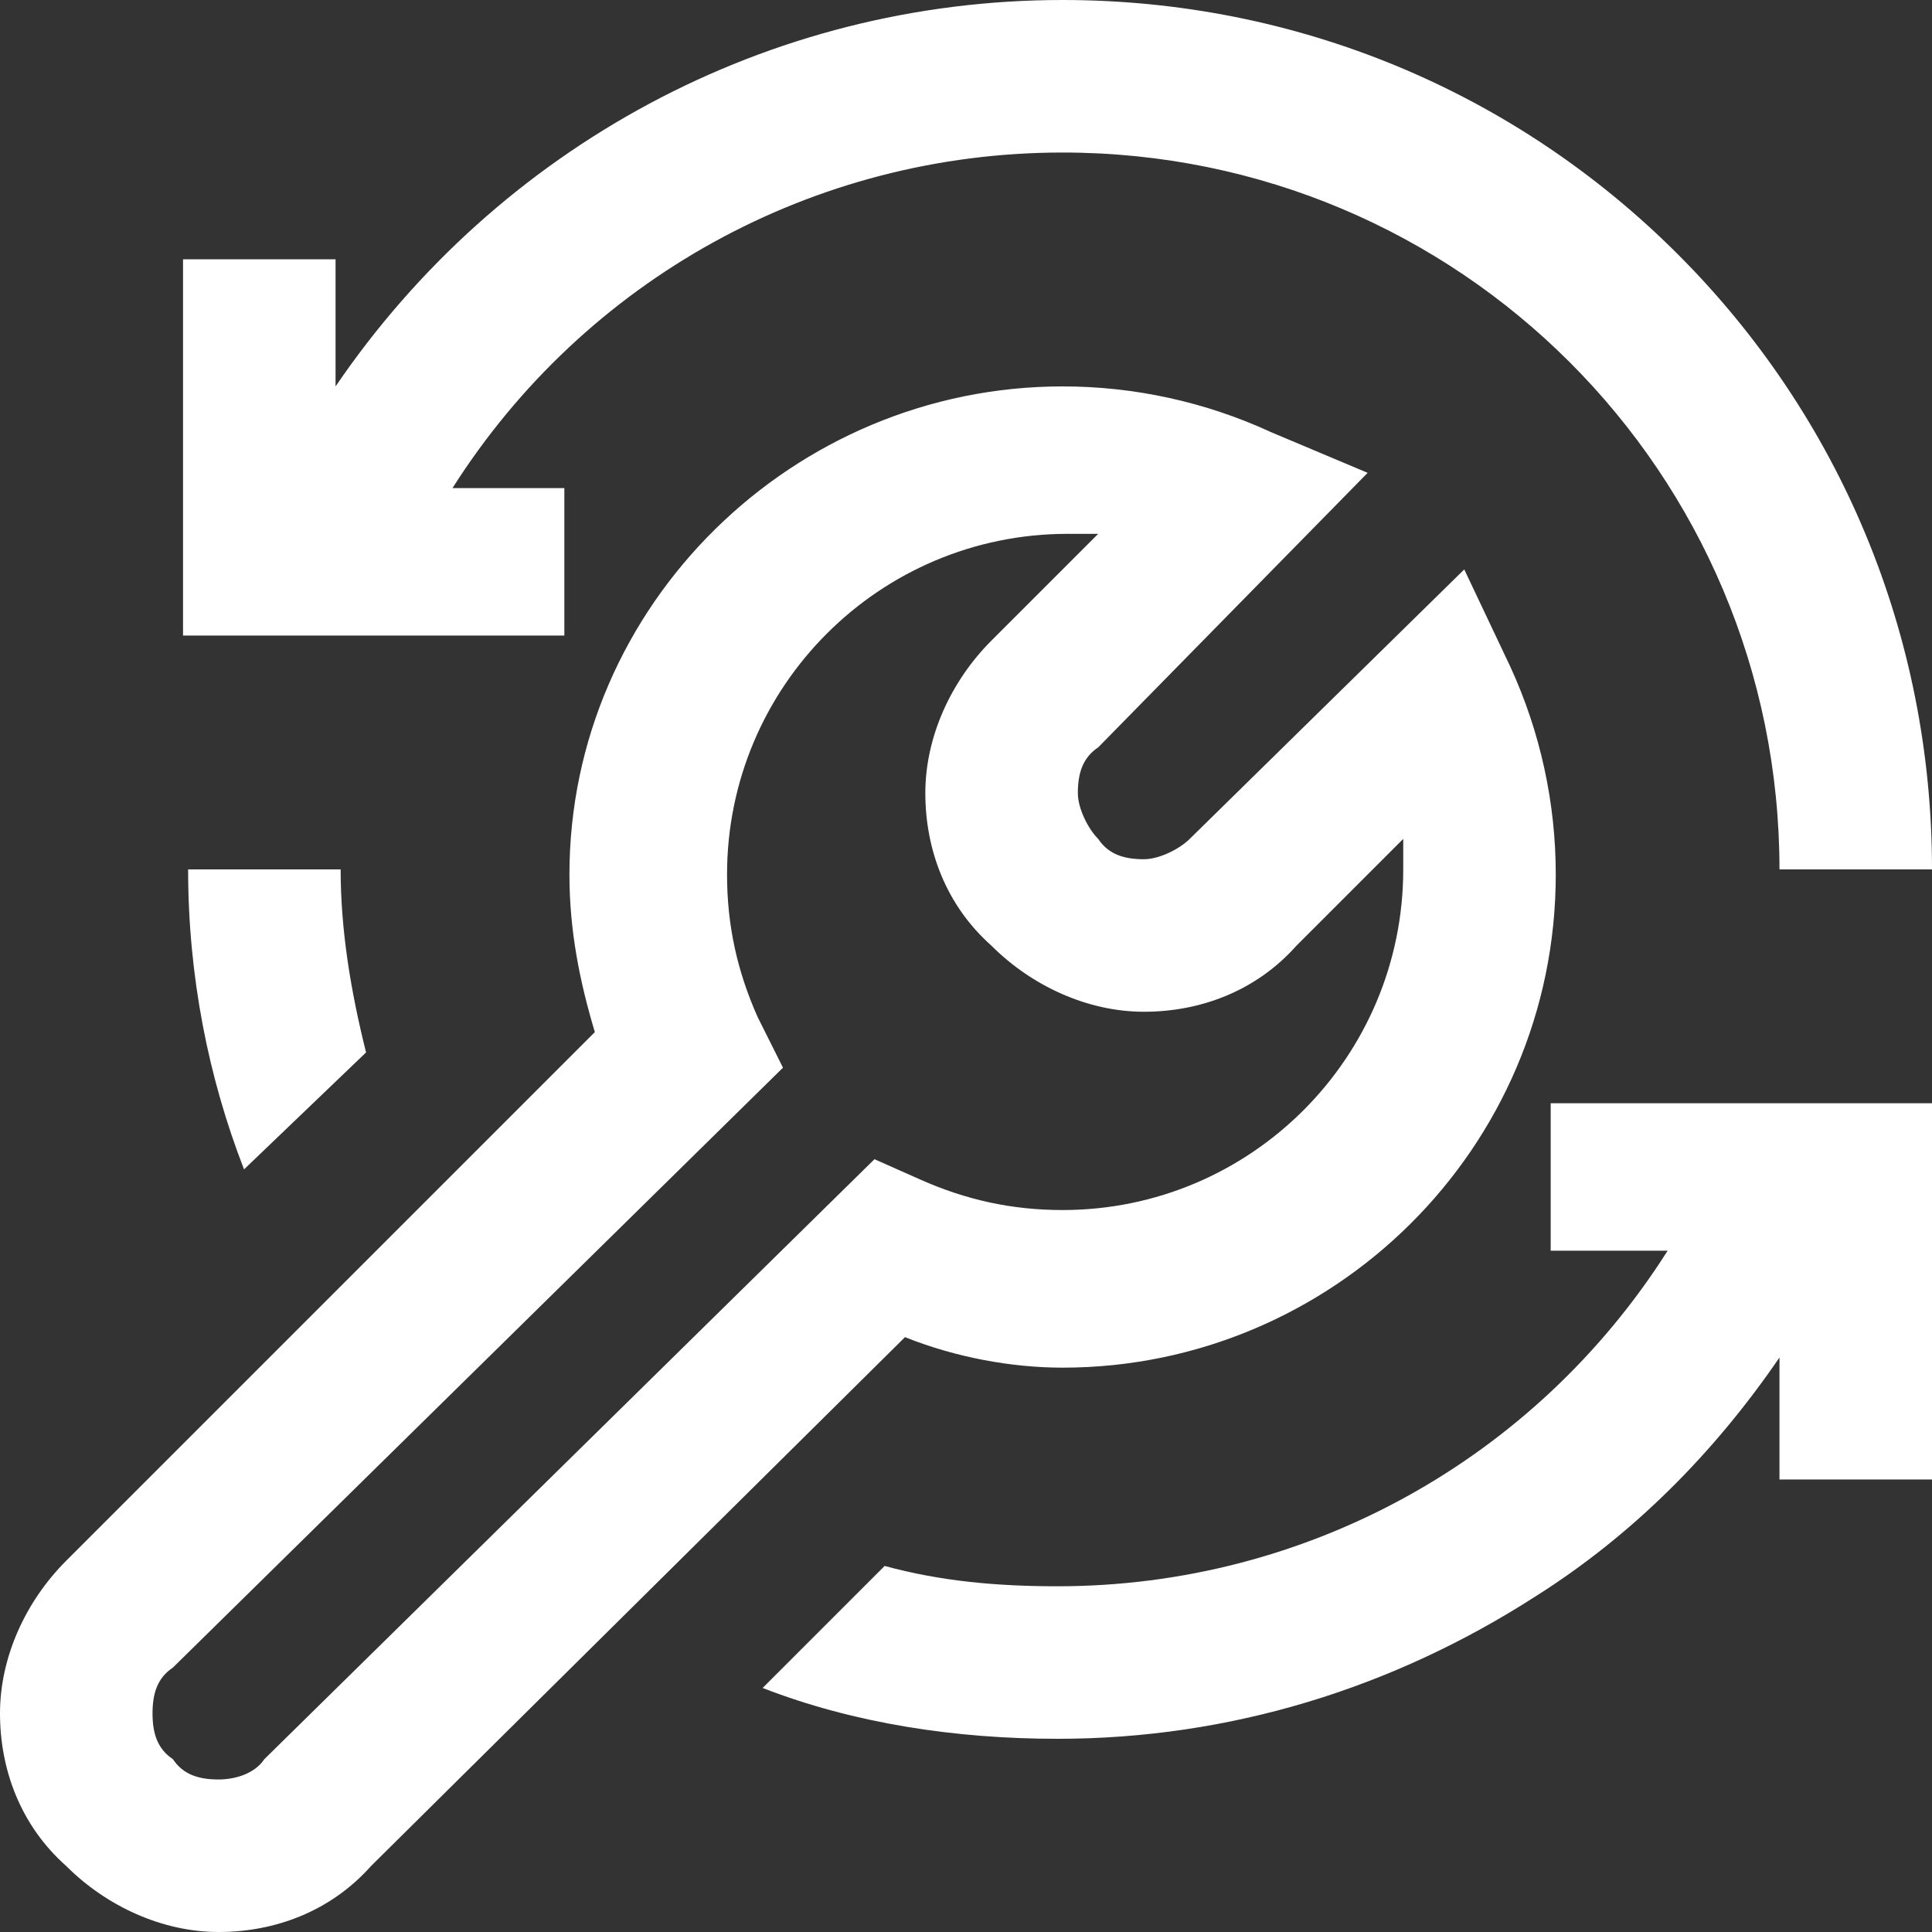 <?xml version="1.0" encoding="UTF-8"?> <svg xmlns="http://www.w3.org/2000/svg" xmlns:xlink="http://www.w3.org/1999/xlink" version="1.1" id="Layer_1" x="0px" y="0px" viewBox="0 0 38 38" style="enable-background:new 0 0 38 38;" xml:space="preserve"><rect x="0" y="0" width="38" height="38" fill="#333333" stroke="none"/> <style type="text/css"> .st0{fill-rule:evenodd;clip-rule:evenodd;fill:#FFFFFF;} </style> <path class="st0" d="M20.9,26.9c5.3,0,9.7-4.3,9.7-9.7c0-1.4-0.3-2.8-0.9-4.1l-0.9-1.9l-5.4,5.3c-0.2,0.2-0.6,0.4-0.9,0.4 c-0.4,0-0.7-0.1-0.9-0.4c-0.2-0.2-0.4-0.6-0.4-0.9c0-0.4,0.1-0.7,0.4-0.9l5.3-5.4L25,8.5c-1.3-0.6-2.7-0.9-4.1-0.9 c-5.3,0-9.7,4.3-9.7,9.6c0,1.1,0.2,2.1,0.5,3.1L1.3,30.7l0,0c-0.8,0.8-1.3,1.9-1.3,3c0,1.1,0.4,2.2,1.3,3c0.8,0.8,1.9,1.3,3,1.3 c1.1,0,2.2-0.4,3-1.3l10.5-10.4C18.8,26.7,19.9,26.9,20.9,26.9z M5.2,34.6L5.2,34.6C5,34.9,4.6,35,4.3,35c-0.4,0-0.7-0.1-0.9-0.4 C3.1,34.4,3,34.1,3,33.7c0-0.4,0.1-0.7,0.4-0.9l12-11.8L14.9,20c-0.4-0.9-0.6-1.8-0.6-2.8c0-3.7,3-6.7,6.7-6.7c0.2,0,0.4,0,0.6,0 l-2.1,2.1c-0.8,0.8-1.3,1.9-1.3,3c0,1.1,0.4,2.2,1.3,3c0.8,0.8,1.9,1.3,3,1.3c1.1,0,2.2-0.4,3-1.3l2.1-2.1c0,0.2,0,0.4,0,0.6 c0,3.7-3,6.7-6.7,6.7c-1,0-1.9-0.2-2.8-0.6l-0.9-0.4L5.2,34.6z M3.7,17.1h3c0,1.2,0.2,2.4,0.5,3.6l-2.4,2.3 C4.1,21.2,3.7,19.2,3.7,17.1z M11.1,12.5H3.6V5.1h3v2.5C9.8,2.9,15.1,0,20.9,0c4.6,0,8.9,1.8,12.1,5c3.2,3.2,5,7.5,5,12.1h-3 C35,9.3,28.7,3,20.9,3c-4.9,0-9.4,2.5-12,6.6h2.2V12.5z M30.6,21.7H38v7.4h-3v-2.4c-1.3,1.9-2.9,3.5-4.8,4.7c-2.8,1.8-6,2.8-9.4,2.8 c-2,0-4-0.3-5.8-1l2.4-2.4c1.1,0.3,2.2,0.4,3.4,0.4c4.9,0,9.4-2.5,12-6.6h-2.3V21.7z"></path> </svg> 